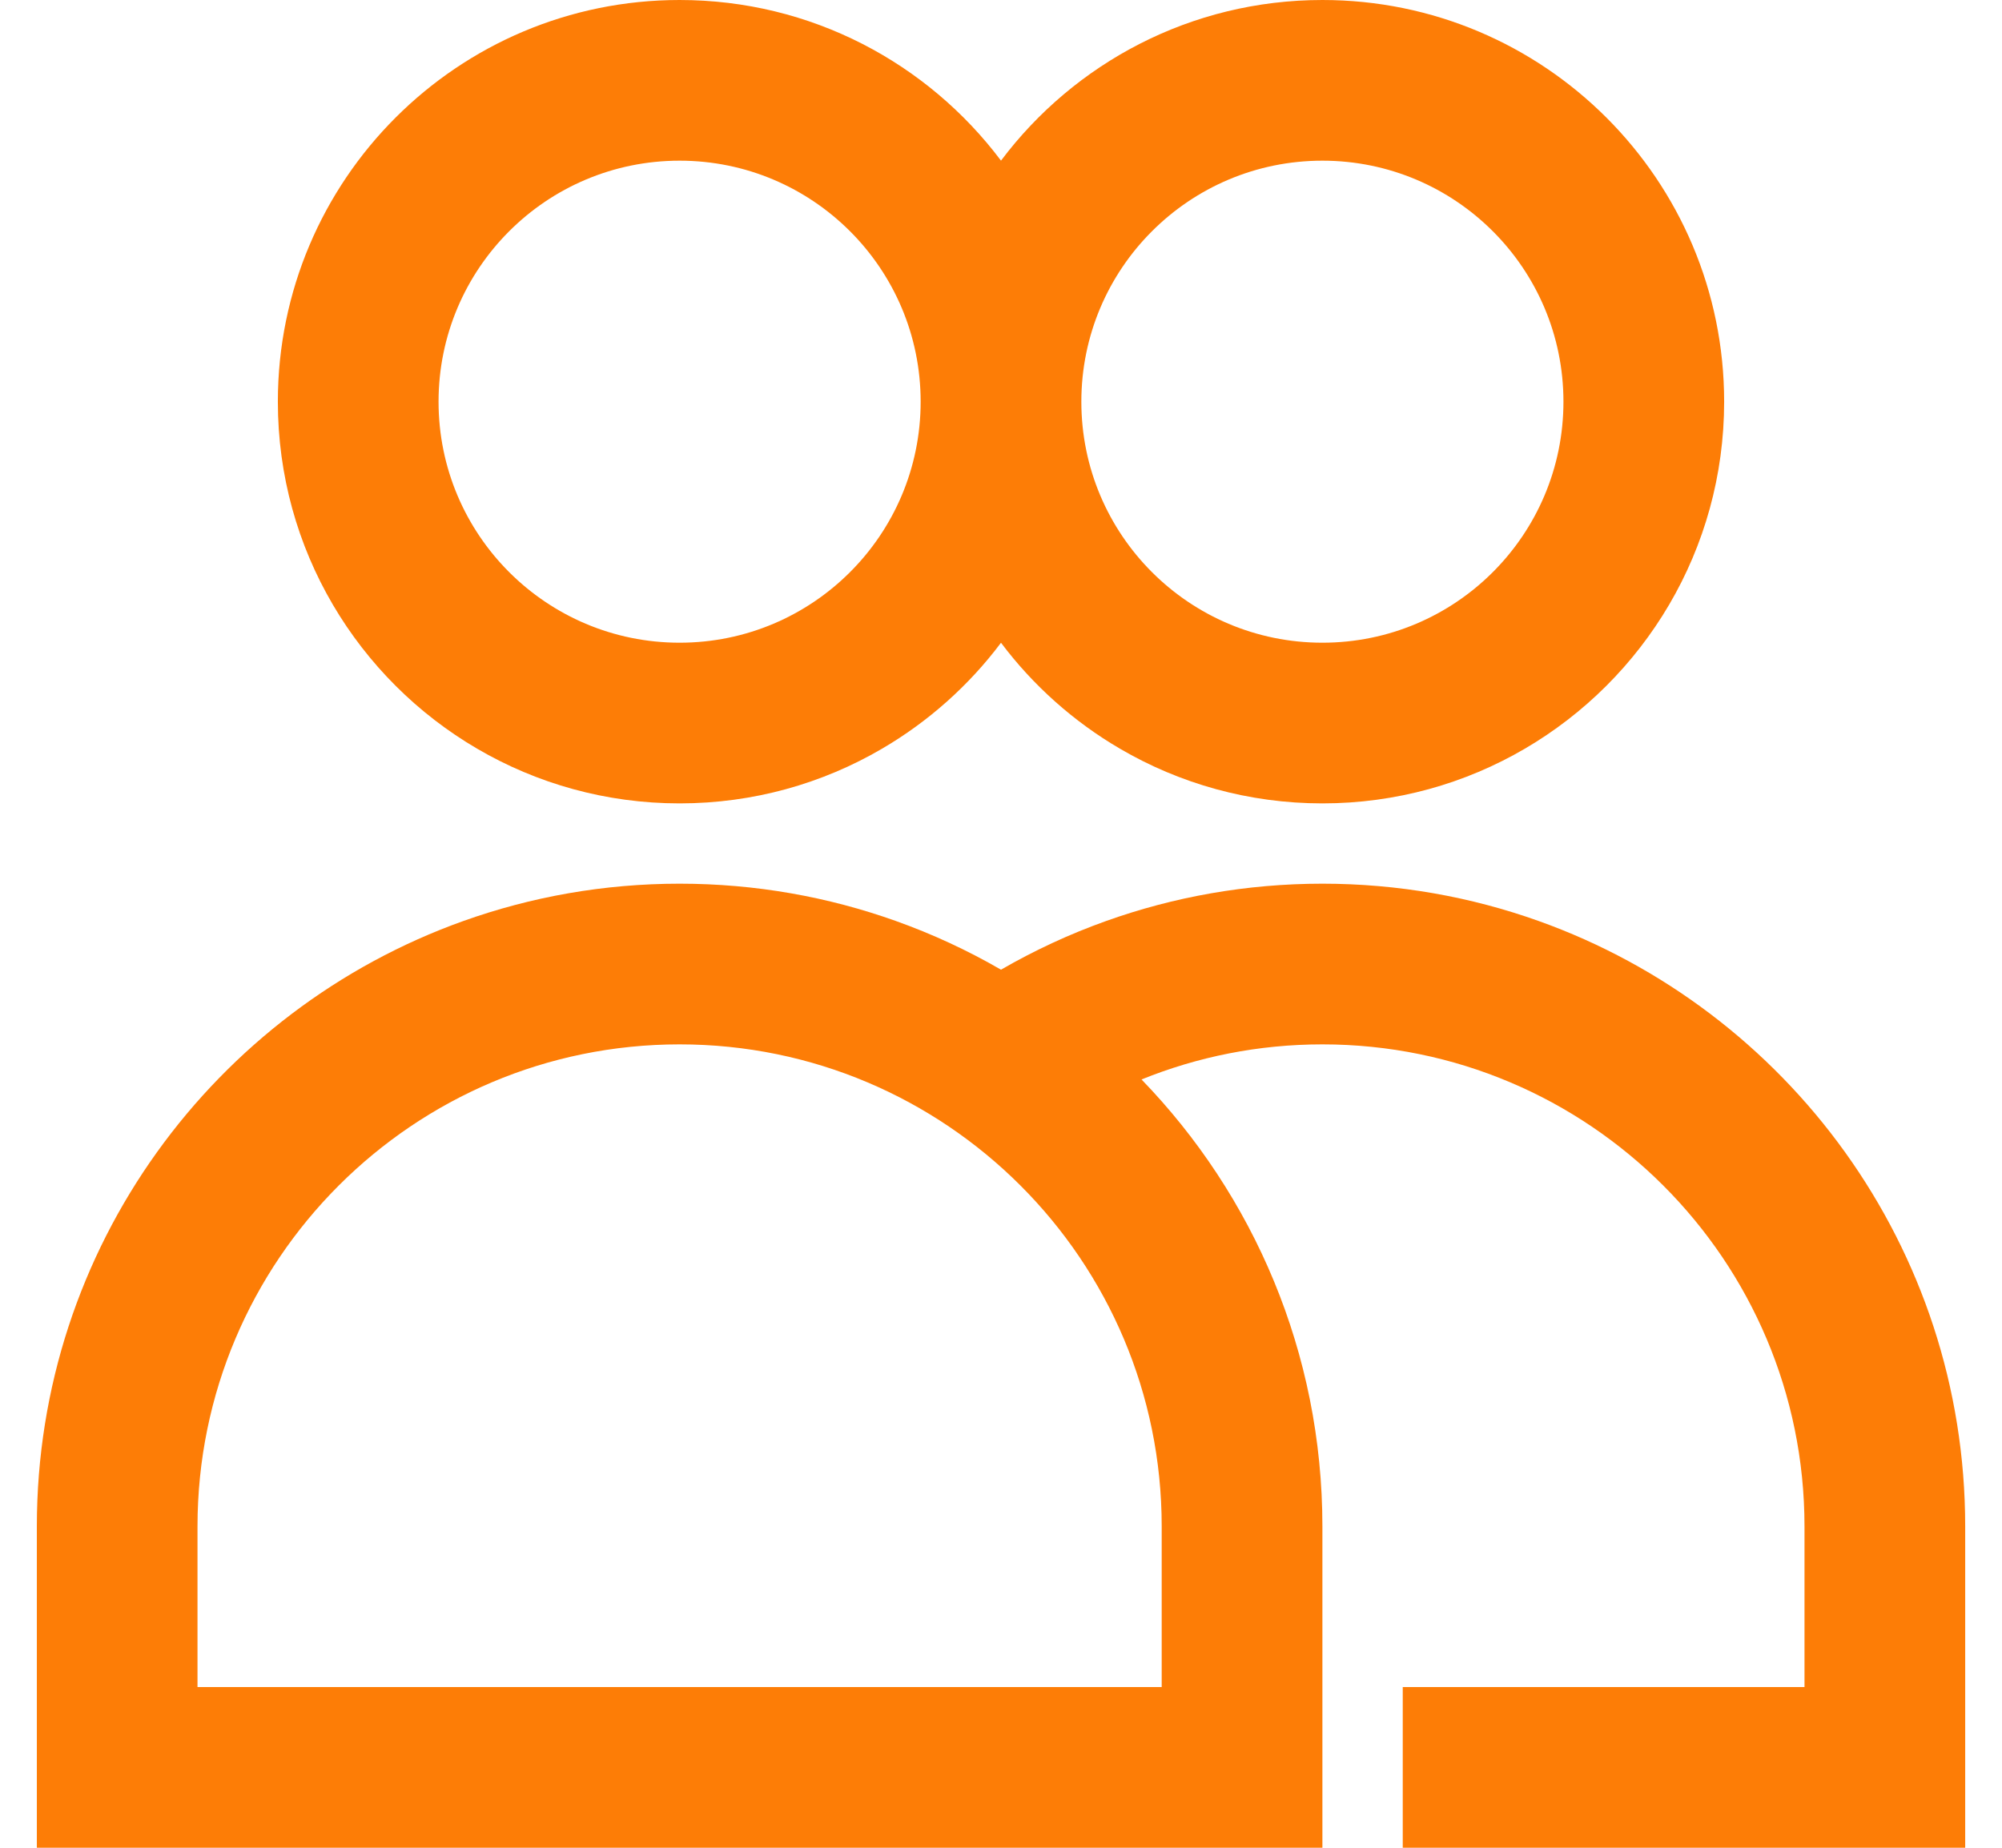 <svg width="52" height="48" viewBox="0 0 52 48" fill="none" xmlns="http://www.w3.org/2000/svg">
<path fill-rule="evenodd" clip-rule="evenodd" d="M0.957 39.652C0.957 32.402 5.578 26.231 12.036 23.925C13.791 23.298 15.682 22.956 17.652 22.956C19.623 22.956 21.514 23.298 23.269 23.925C24.222 24.265 25.136 24.69 26 25.19C26.865 24.69 27.778 24.265 28.731 23.925C30.486 23.298 32.377 22.956 34.348 22.956C36.319 22.956 38.209 23.298 39.964 23.925C46.422 26.231 51.044 32.402 51.044 39.652V48H36.435V43.826H46.87V39.652C46.87 32.737 41.264 27.13 34.348 27.13C32.686 27.13 31.101 27.454 29.65 28.042C32.558 31.046 34.348 35.14 34.348 39.652V48H0.957V39.652ZM17.652 20.87C15.735 20.87 13.939 20.353 12.395 19.45C9.298 17.641 7.217 14.281 7.217 10.435C7.217 4.672 11.889 0 17.652 0C21.066 0 24.096 1.639 26 4.173C27.904 1.639 30.934 0 34.348 0C40.111 0 44.783 4.672 44.783 10.435C44.783 14.281 42.702 17.641 39.605 19.45C38.061 20.353 36.265 20.87 34.348 20.87C32.431 20.87 30.634 20.353 29.091 19.45C27.886 18.746 26.834 17.807 26 16.697C25.166 17.808 24.114 18.746 22.909 19.45C21.366 20.353 19.569 20.87 17.652 20.87ZM30.174 39.652V43.826H5.13V39.652C5.13 32.737 10.737 27.13 17.652 27.13C24.568 27.13 30.174 32.737 30.174 39.652ZM23.913 10.435C23.913 13.893 21.11 16.696 17.652 16.696C14.194 16.696 11.391 13.893 11.391 10.435C11.391 6.977 14.194 4.174 17.652 4.174C21.11 4.174 23.913 6.977 23.913 10.435ZM34.348 4.174C30.89 4.174 28.087 6.977 28.087 10.435C28.087 13.893 30.89 16.696 34.348 16.696C37.806 16.696 40.609 13.893 40.609 10.435C40.609 6.977 37.806 4.174 34.348 4.174Z" fill="#FD7D06"/>
</svg>
